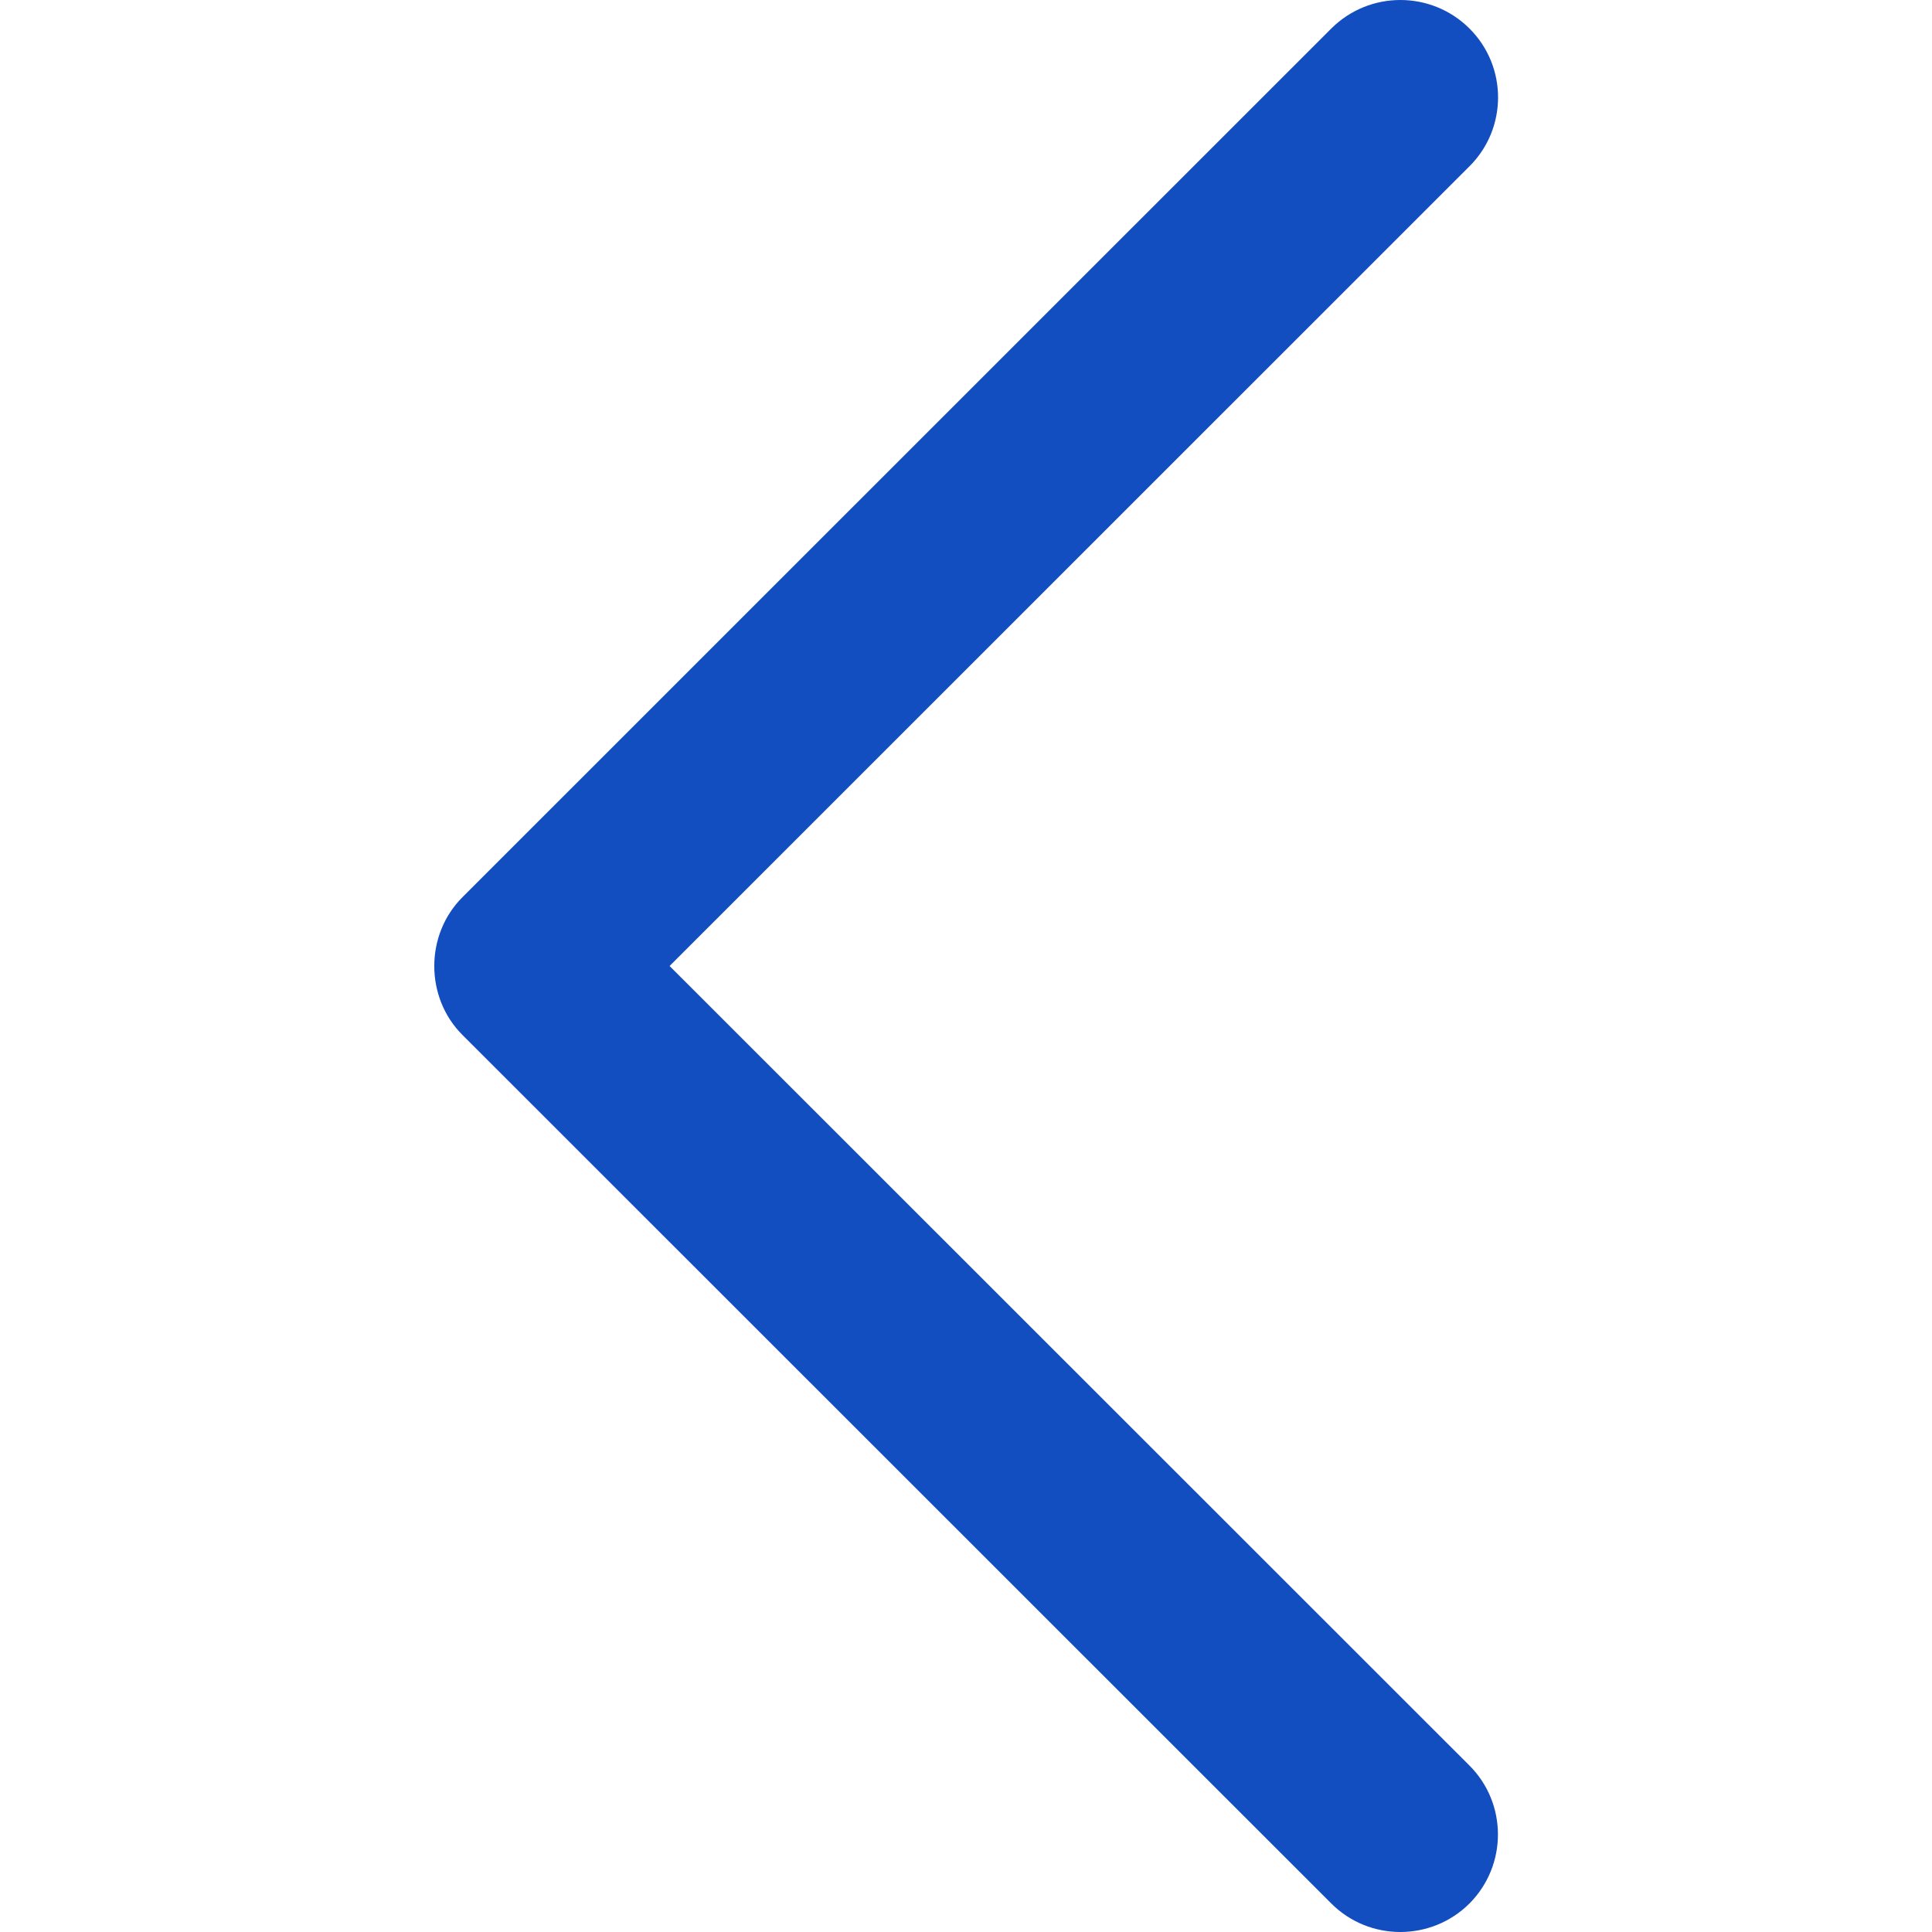 <svg width="12" height="12" viewBox="0 0 12 12" fill="none" xmlns="http://www.w3.org/2000/svg">
<path d="M2.873 5.572L8.269 0.177C8.506 -0.059 8.89 -0.059 9.127 0.177C9.364 0.413 9.364 0.797 9.127 1.033L4.159 6L9.127 10.966C9.363 11.202 9.363 11.586 9.127 11.823C8.89 12.059 8.505 12.059 8.269 11.823L2.872 6.428C2.639 6.195 2.639 5.805 2.873 5.572Z" fill="#134EC0"/>
</svg>
